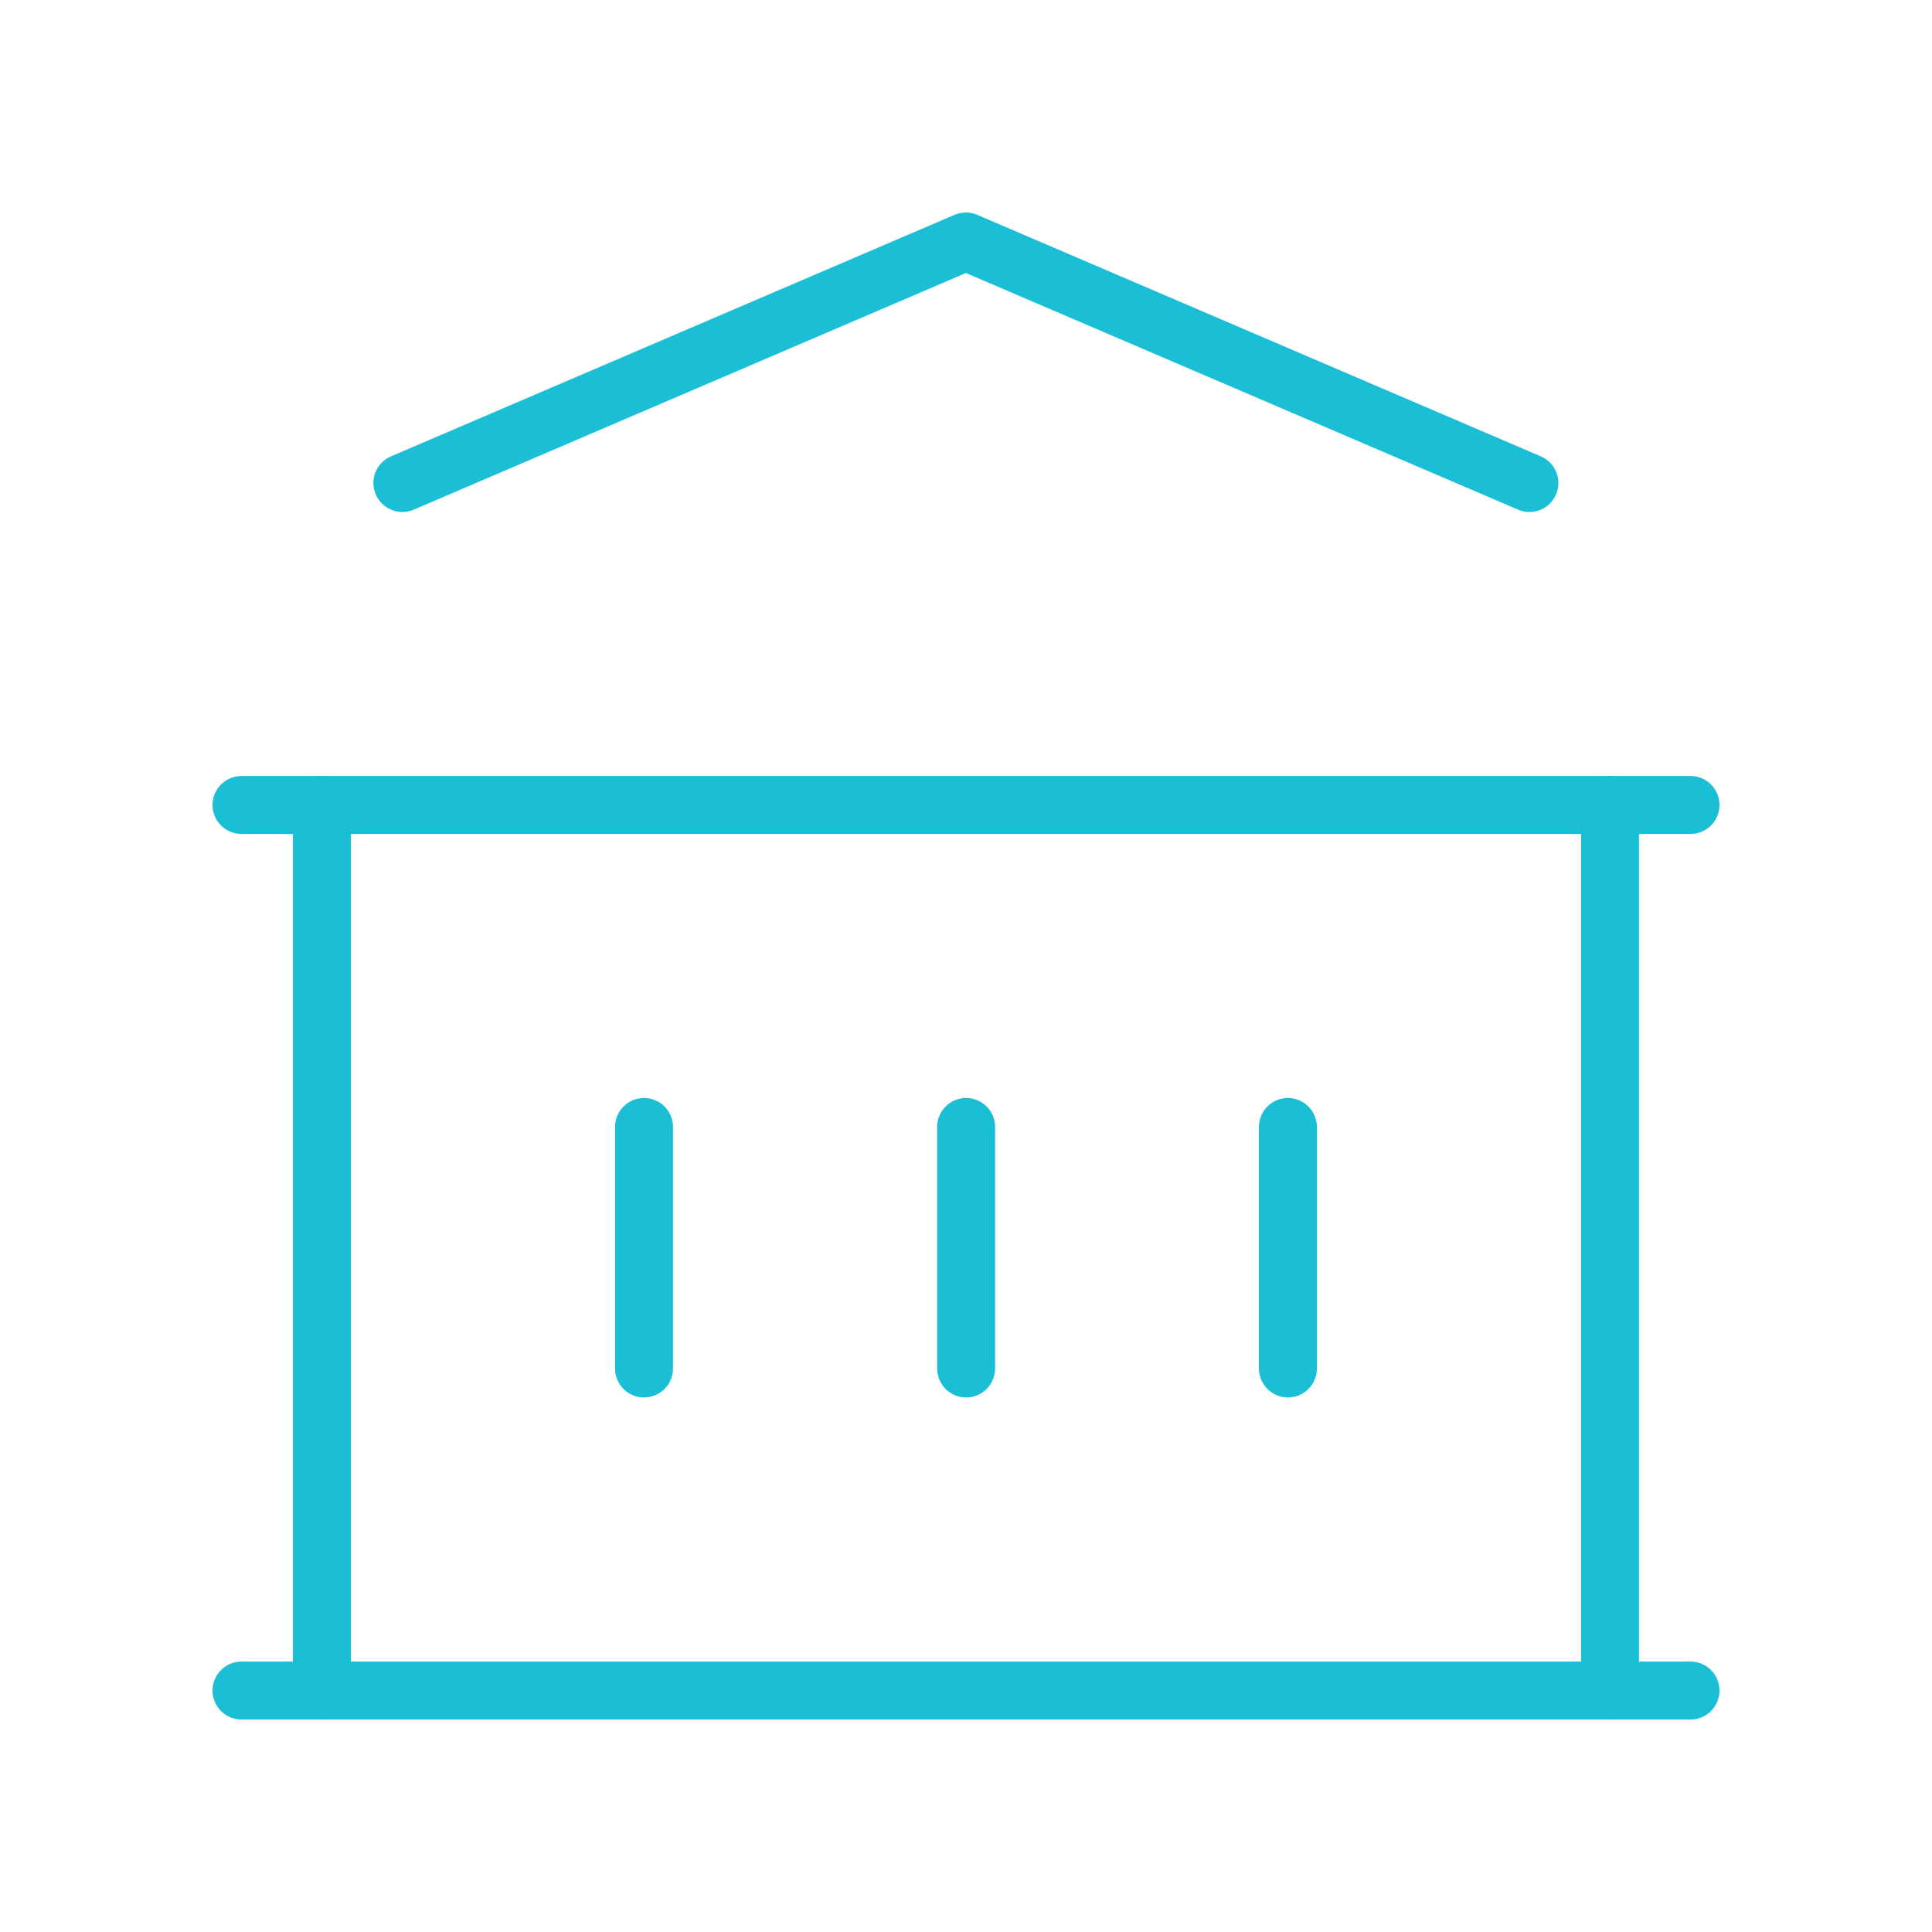 <svg width="50" height="50" viewBox="0 0 50 50" fill="none" xmlns="http://www.w3.org/2000/svg">
<path d="M6.25 43.751H43.75" stroke="#1ABFD5" stroke-width="1.5" stroke-linecap="round" stroke-linejoin="round"/>
<path d="M6.25 20.833H43.75" stroke="#1ABFD5" stroke-width="1.5" stroke-linecap="round" stroke-linejoin="round"/>
<path d="M10.414 12.5L24.997 6.25L39.581 12.5" stroke="#1ABFD5" stroke-width="1.5" stroke-linecap="round" stroke-linejoin="round"/>
<path d="M8.331 20.834V43.751" stroke="#1ABFD5" stroke-width="1.5" stroke-linecap="round" stroke-linejoin="round"/>
<path d="M41.667 20.834V43.751" stroke="#1ABFD5" stroke-width="1.5" stroke-linecap="round" stroke-linejoin="round"/>
<path d="M16.667 29.166V35.416" stroke="#1ABFD5" stroke-width="1.5" stroke-linecap="round" stroke-linejoin="round"/>
<path d="M25.003 29.166V35.416" stroke="#1ABFD5" stroke-width="1.5" stroke-linecap="round" stroke-linejoin="round"/>
<path d="M33.331 29.166V35.416" stroke="#1ABFD5" stroke-width="1.5" stroke-linecap="round" stroke-linejoin="round"/>
</svg>
